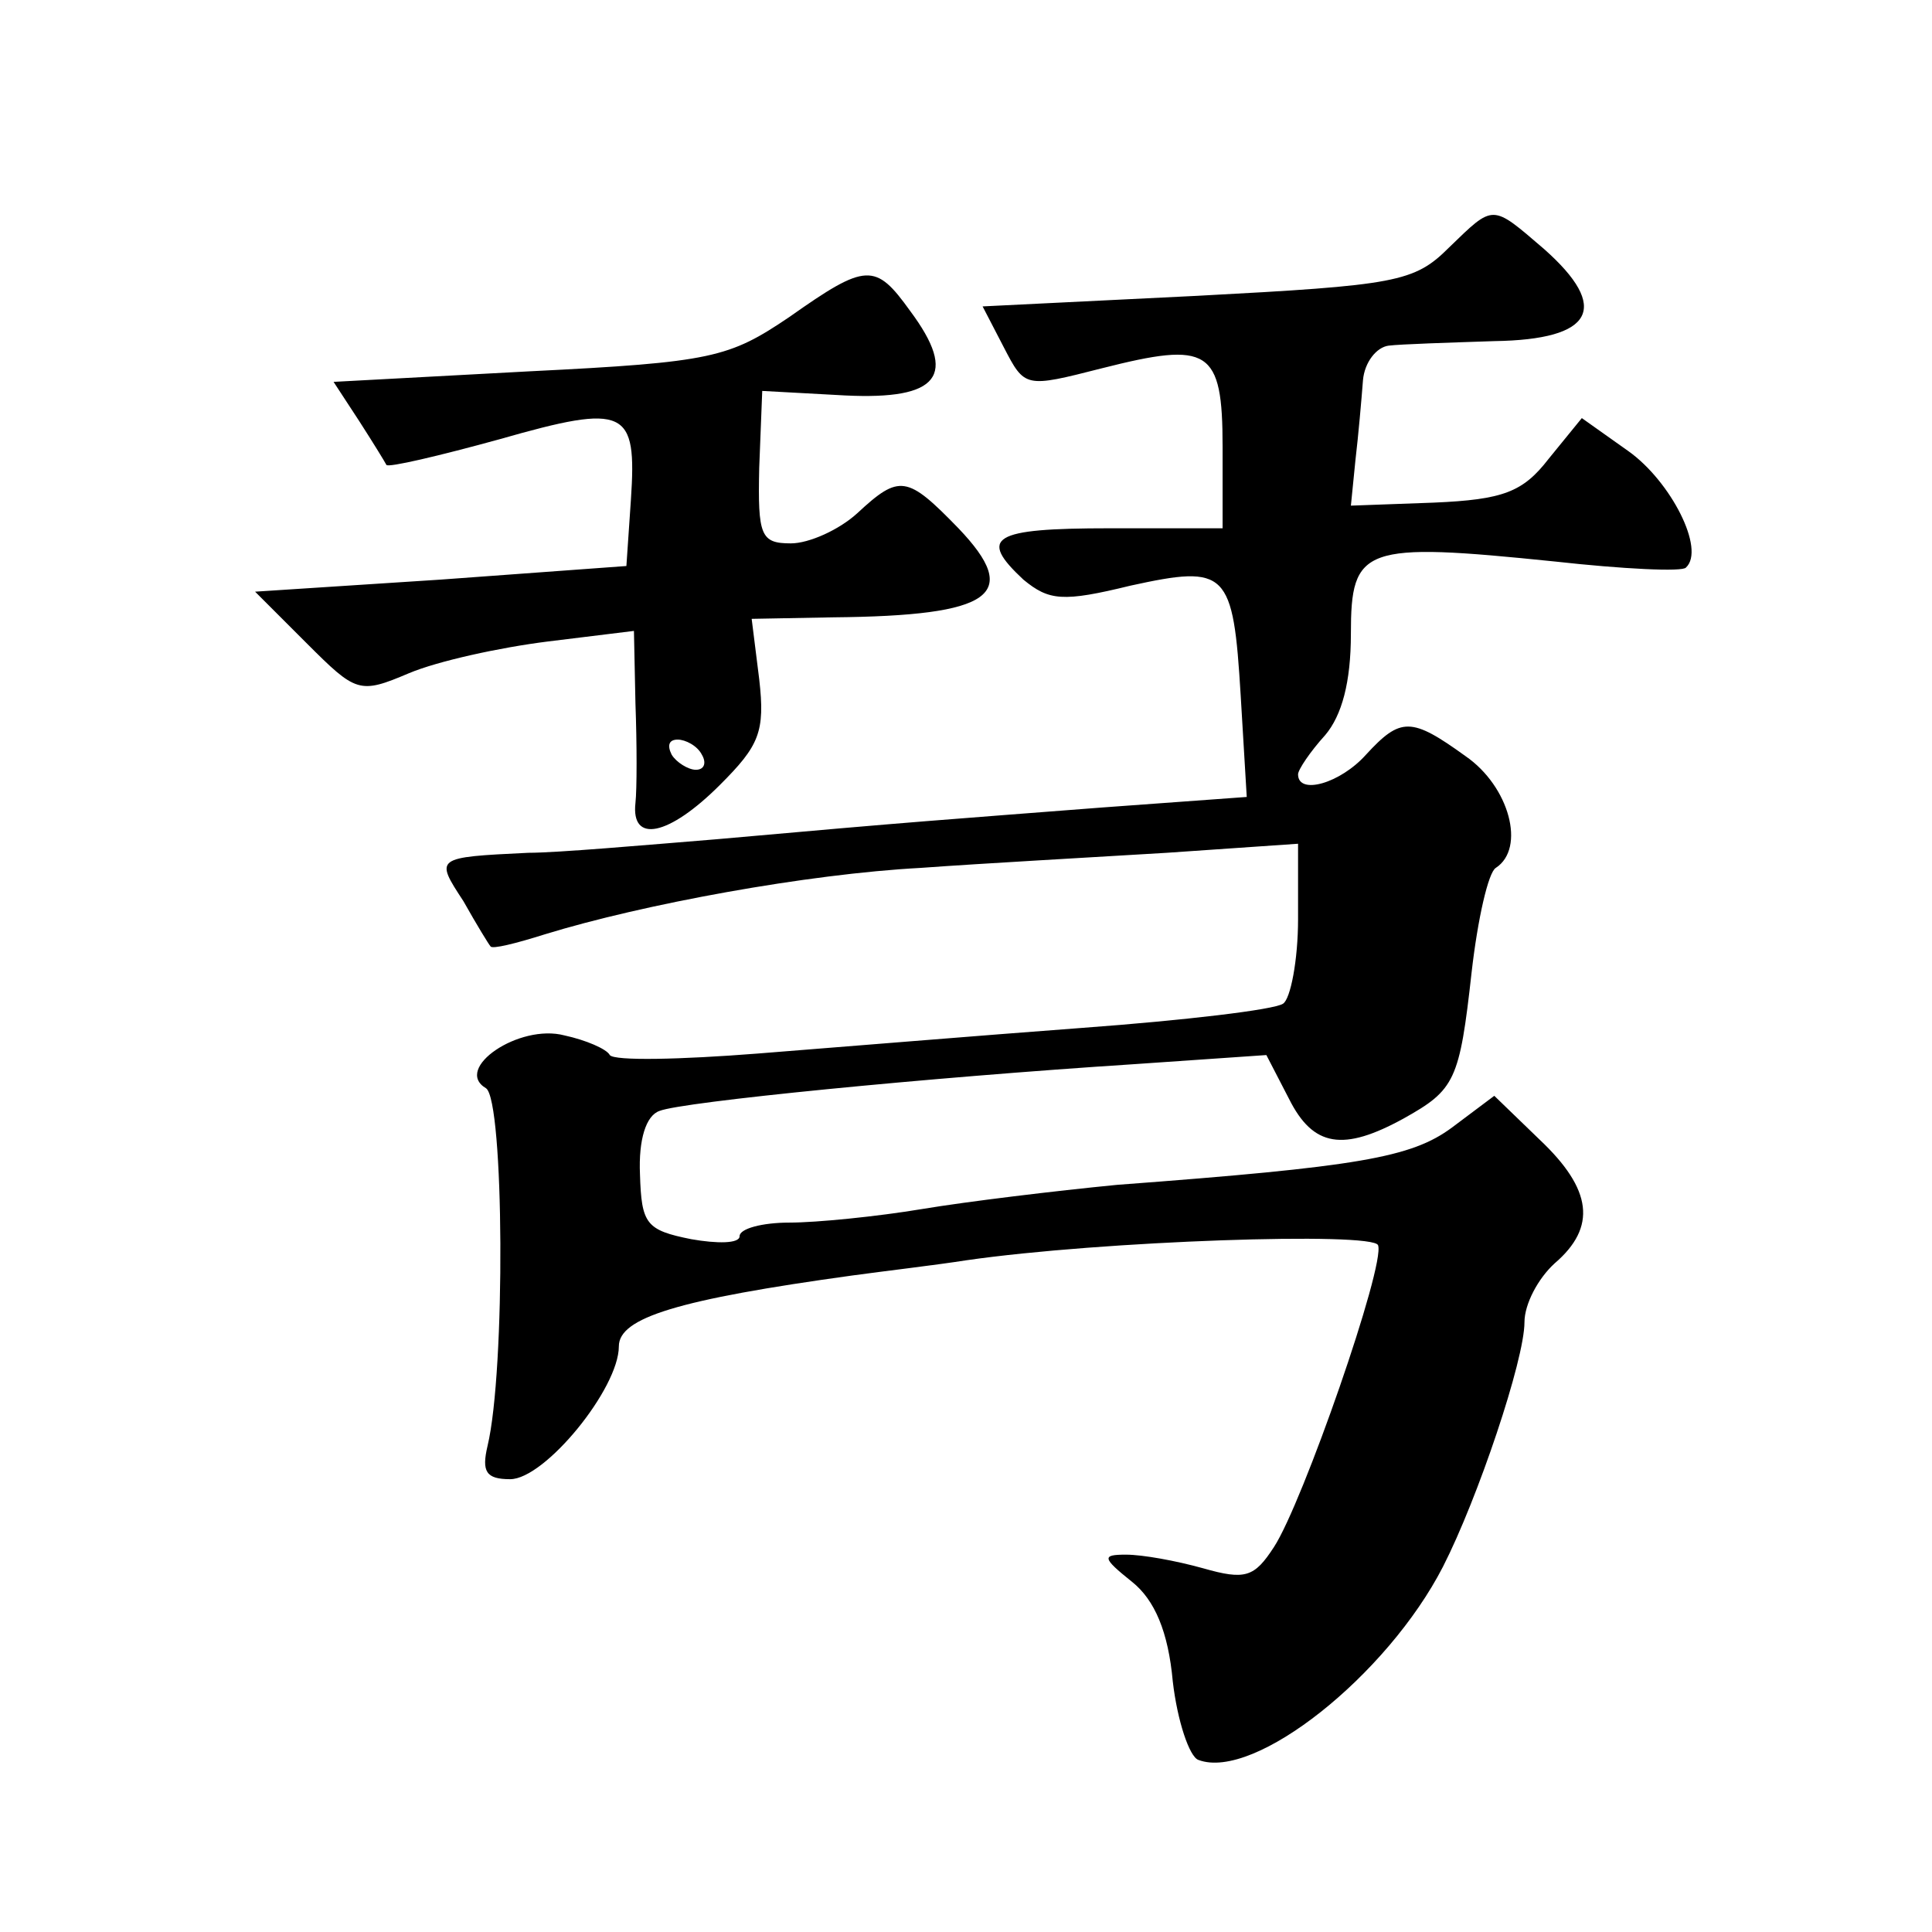 <?xml version="1.0" standalone="no"?>
<!DOCTYPE svg PUBLIC "-//W3C//DTD SVG 20010904//EN"
 "http://www.w3.org/TR/2001/REC-SVG-20010904/DTD/svg10.dtd">
<svg version="1.0" xmlns="http://www.w3.org/2000/svg"
 width="128pt" height="128pt" viewBox="0 0 128 128"
 preserveAspectRatio="xMidYMid meet">
<g transform="translate(0,128) scale(0.1,-0.1)"
fill="#0" stroke="none">
<path d="M960 1116 c-23 -23 -35 -25 -167 -32 l-142 -7 14 -27 c14 -27 14 -27 65
-14 71 18 80 13 80 -52 l0 -54 -75 0 c-78 0 -87 -6 -57 -34 17 -14 26 -15 71 -4
64 14 68 10 73 -73 l4 -67 -96 -7 c-103 -8 -121 -9 -255 -21 -49 -4 -106 -9 -125
-9 -62 -3 -62 -3 -43 -32 9 -16 17 -29 18 -30 1 -2 17 2 36 8 65 20 174 40 249
44 41 3 114 7 163 10 l87 6 0 -50 c0 -27 -5 -53 -10 -56 -6 -4 -65 -11 -133 -16
-67 -5 -164 -13 -215 -17 -51 -4 -95 -5 -98 -1 -2 4 -16 10 -30 13 -30 8 -74 -22
-52 -35 12 -8 13 -187 1 -237 -4 -17 -1 -22 15 -22 23 0 72 60 72 88 0 19 39 31
155 47 22 3 56 7 75 10 90 13 270 19 273 10 5 -13 -50 -171 -69 -200 -13 -20 -19
-22 -47 -14 -18 5 -40 9 -51 9 -16 0 -16 -2 4 -18 15 -12 24 -33 27 -66 3 -26 11
-50 17 -52 37 -14 125 56 162 128 23 45 54 137 54 162 0 12 9 29 20 39 28 24 25
49 -10 82 l-30 29 -28 -21 c-27 -20 -62 -26 -222 -38 -41 -4 -99 -11 -129 -16 -30
-5 -70 -9 -88 -9 -18 0 -33 -4 -33 -9 0 -5 -15 -5 -32 -2 -30 6 -33 10 -34 43 -1
23 4 39 13 42 15 6 176 22 315 31 l87 6 15 -29 c16 -32 36 -35 76 -13 34 19 37
25 45 97 4 35 11 66 16 69 20 13 9 54 -20 74 -36 26 -43 26 -66 1 -17 -19 -45 -27
-45 -13 0 3 8 15 18 26 11 13 17 35 17 67 0 58 8 61 135 48 45 -5 85 -7 87 -4 13
12 -10 57 -38 77 l-31 22 -22 -27 c-17 -22 -30 -27 -76 -29 l-55 -2 3 30 c2 17
4 40 5 53 1 12 9 22 17 23 8 1 40 2 70 3 66 1 77 22 33 61 -35 30 -33 30 -63 1z
M523 1070 c-40 -27 -51 -30 -172 -36 l-130 -7 17 -26 c9 -14 17 -27 18 -29 1 -2
35 6 75 17 84 24 91 20 87 -40 l-3 -44 -123 -9 -123 -8 34 -34 c33 -33 35 -34 68
-20 19 8 60 17 92 21 l57 7 1 -48 c1 -27 1 -57 0 -66 -3 -27 22 -22 56 12 26 26
30 35 26 70 l-5 40 54 1 c106 1 125 15 83 59 -34 35 -39 36 -67 10 -12 -11 -32
-20 -44 -20 -20 0 -22 5 -21 50 l2 51 55 -3 c62 -3 75 13 43 56 -23 32 -29 32 -80
-4z m-58 -290 c3 -5 2 -10 -4 -10 -5 0 -13 5 -16 10 -3 6 -2 10 4 10 5 0 13 -4
16 -10z"/>
</g>
</svg>
